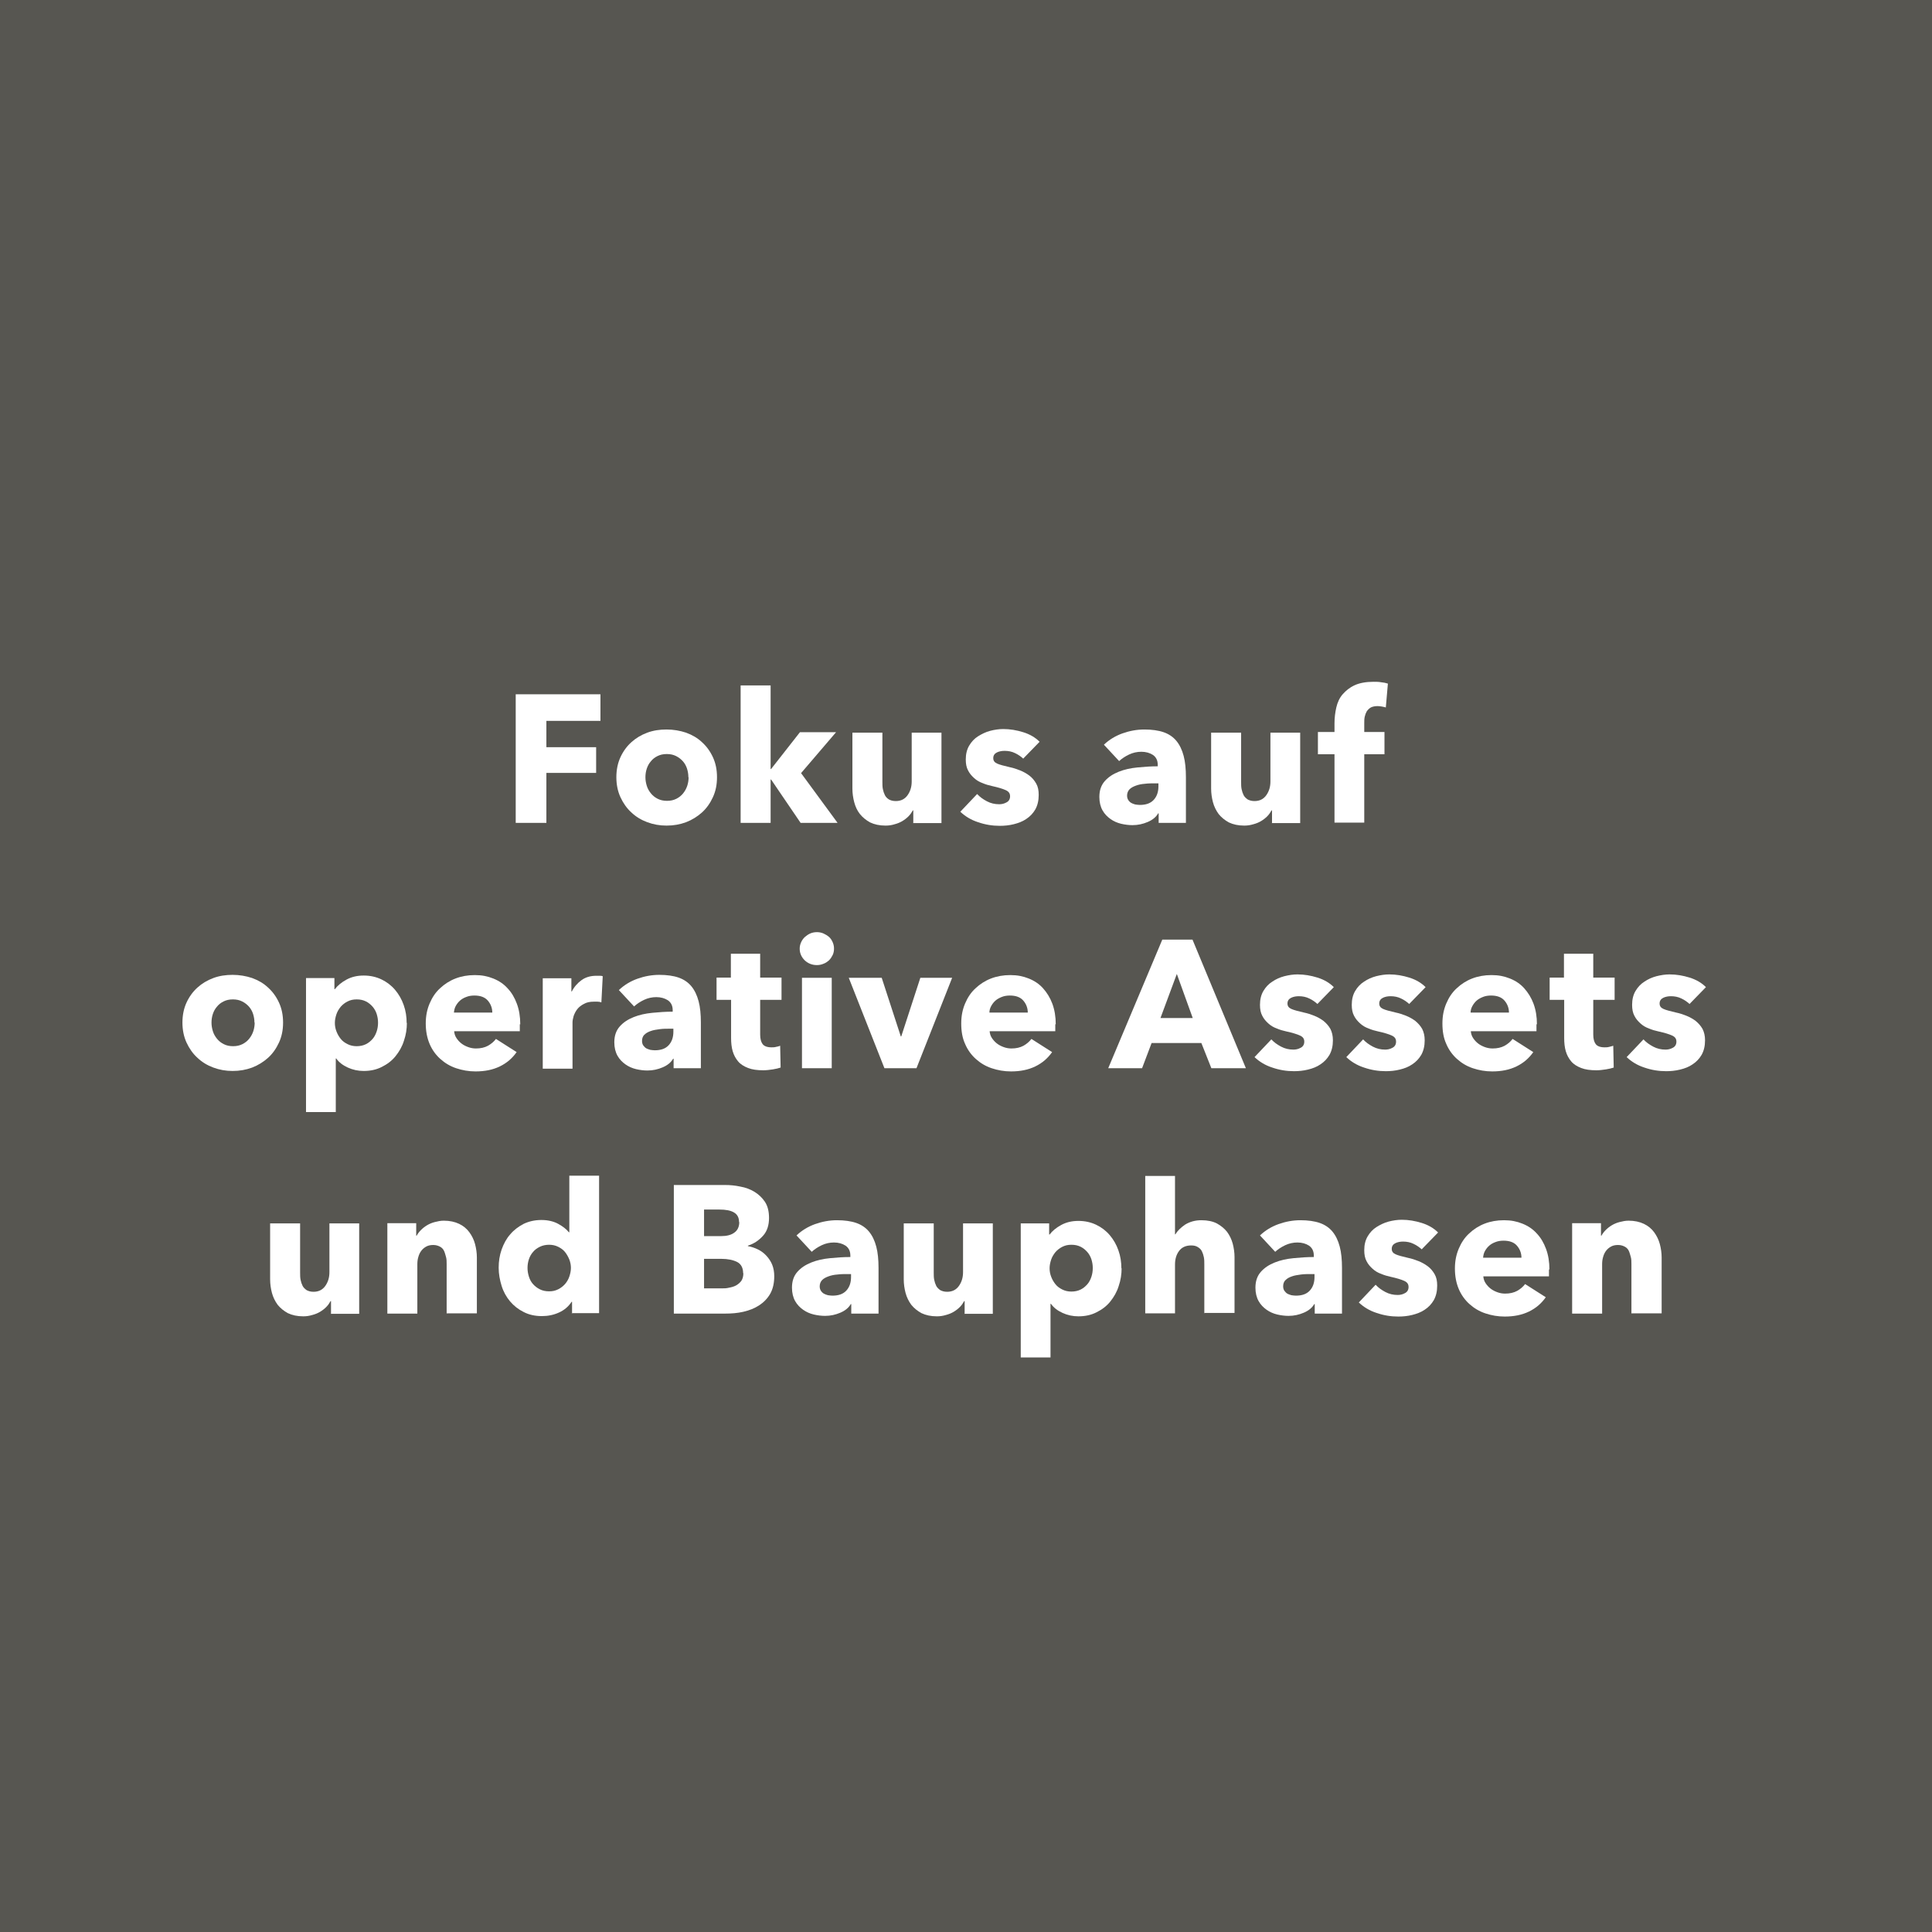 <?xml version="1.0" encoding="UTF-8"?>
<svg xmlns="http://www.w3.org/2000/svg" id="Ebene_2" viewBox="0 0 85.04 85.04">
  <defs>
    <style>.cls-1{fill:#fff;}.cls-2{fill:#575651;}</style>
  </defs>
  <g id="Ebene_1-2">
    <rect class="cls-2" width="85.04" height="85.04"></rect>
    <path class="cls-1" d="m24.05,31.72v1.17h2.19v1.13h-2.19v2.2h-1.35v-5.66h3.73v1.17h-2.38Z"></path>
    <path class="cls-1" d="m31.56,34.21c0,.33-.06.62-.18.88-.12.26-.28.49-.48.67-.2.18-.44.33-.7.43-.27.1-.55.15-.86.15s-.58-.05-.85-.15c-.27-.1-.5-.24-.7-.43-.2-.18-.36-.41-.48-.67s-.18-.56-.18-.88.06-.62.18-.88c.12-.26.28-.48.48-.66.2-.18.43-.32.7-.42.27-.1.55-.14.85-.14s.59.05.86.14c.27.1.5.23.7.42.2.18.36.4.48.66.12.26.18.55.18.88Zm-1.26,0c0-.13-.02-.25-.06-.38-.04-.12-.1-.23-.18-.32-.08-.09-.18-.17-.3-.23-.12-.06-.25-.09-.41-.09s-.29.03-.41.09-.21.13-.29.23c-.08.09-.14.2-.18.32-.04.12-.06.25-.06.38s.02.25.06.38.1.23.18.33.18.18.3.24c.12.06.25.09.41.09s.29-.03.41-.09c.12-.06.22-.14.3-.24s.14-.21.18-.33.06-.25.06-.38Z"></path>
    <path class="cls-1" d="m36.86,36.22h-1.62l-1.3-1.91h-.02v1.91h-1.32v-6.05h1.32v3.68h.02l1.27-1.62h1.59l-1.54,1.8,1.6,2.18Z"></path>
    <path class="cls-1" d="m40.2,36.22v-.55h-.02c-.05.09-.11.18-.19.26s-.17.15-.27.21c-.1.06-.22.11-.34.14-.12.04-.26.06-.4.06-.27,0-.49-.05-.68-.14-.18-.1-.33-.22-.45-.37-.12-.15-.2-.33-.25-.52s-.08-.39-.08-.6v-2.46h1.32v2.16c0,.11,0,.22.02.32.02.1.05.19.09.27.04.08.1.14.18.19.07.04.17.07.3.07.23,0,.4-.09.52-.26.12-.17.18-.37.18-.6v-2.15h1.31v3.98h-1.26Z"></path>
    <path class="cls-1" d="m45.06,33.41c-.11-.1-.23-.19-.38-.26-.14-.07-.3-.1-.46-.1-.12,0-.24.02-.34.07-.1.05-.16.13-.16.25s.06.19.17.24c.11.05.3.1.56.16.15.03.3.08.45.14.15.06.29.14.41.23s.22.21.3.35c.08.14.11.3.11.5,0,.25-.05.46-.15.64-.1.17-.23.31-.4.42-.16.11-.35.18-.55.23-.2.05-.41.07-.61.07-.33,0-.64-.05-.96-.16-.31-.1-.57-.26-.78-.46l.74-.78c.12.13.26.23.43.32.17.09.35.13.54.13.11,0,.21-.02.32-.08.1-.05.16-.14.16-.27s-.06-.21-.19-.27-.33-.12-.6-.18c-.14-.03-.28-.07-.42-.13-.14-.05-.26-.12-.37-.22s-.2-.2-.27-.34c-.07-.13-.1-.29-.1-.48,0-.24.05-.44.15-.61.1-.17.23-.31.39-.41s.34-.19.53-.24c.19-.05.39-.08.58-.08.3,0,.59.05.88.14.29.09.53.23.72.42l-.72.74Z"></path>
    <path class="cls-1" d="m48.59,32.78c.23-.22.51-.39.82-.5.31-.11.63-.17.96-.17s.62.04.85.12c.23.08.42.21.56.38.14.17.25.39.32.66.07.26.1.58.1.94v2.01h-1.2v-.42h-.02c-.1.17-.25.29-.46.38-.21.09-.43.14-.67.14-.16,0-.33-.02-.5-.06-.17-.04-.33-.11-.47-.21-.14-.1-.26-.22-.35-.38-.09-.16-.14-.36-.14-.59,0-.29.08-.52.24-.7.16-.18.36-.31.61-.41s.52-.16.83-.19c.3-.03.6-.05.89-.05v-.06c0-.2-.07-.34-.21-.44-.14-.09-.31-.14-.51-.14-.19,0-.37.04-.54.12-.17.08-.32.18-.44.29l-.66-.71Zm2.41,1.7h-.17c-.14,0-.29,0-.44.02-.15.01-.28.04-.39.08-.11.04-.21.09-.28.16-.07.07-.11.17-.11.28,0,.08.02.14.05.19.03.05.08.1.13.13s.11.05.18.07c.07.01.14.02.2.02.27,0,.47-.07.61-.22s.21-.35.21-.6v-.14Z"></path>
    <path class="cls-1" d="m55.99,36.22v-.55h-.02c-.05.09-.11.18-.19.26-.08.08-.17.15-.27.21-.1.06-.22.11-.34.14-.13.04-.26.06-.4.06-.27,0-.49-.05-.68-.14-.18-.1-.33-.22-.45-.37-.11-.15-.2-.33-.25-.52s-.08-.39-.08-.6v-2.46h1.32v2.16c0,.11,0,.22.02.32.02.1.05.19.09.27.04.08.11.14.18.19.08.04.17.07.3.07.23,0,.4-.09.52-.26.12-.17.18-.37.18-.6v-2.15h1.31v3.98h-1.26Z"></path>
    <path class="cls-1" d="m61,31.14s-.1-.03-.17-.04c-.06-.01-.13-.02-.19-.02-.12,0-.22.02-.3.06-.07.04-.13.1-.18.17-.04.07-.07.15-.09.24-.02.09-.02.18-.02.27v.4h.89v.98h-.89v3.01h-1.31v-3.01h-.73v-.98h.73v-.38c0-.25.03-.48.08-.7.05-.22.14-.42.28-.58s.31-.3.53-.4c.22-.1.5-.15.83-.15.11,0,.22,0,.33.02.11.01.21.03.3.06l-.09,1.04Z"></path>
    <path class="cls-1" d="m12.46,45.01c0,.33-.06.62-.18.88-.12.26-.28.49-.48.67-.2.18-.44.33-.7.43-.27.1-.55.15-.86.15s-.58-.05-.85-.15c-.27-.1-.5-.24-.7-.43-.2-.18-.36-.41-.48-.67s-.18-.56-.18-.88.06-.62.18-.88c.12-.26.28-.48.48-.66.2-.18.43-.32.7-.42.27-.1.55-.14.85-.14s.59.05.86.14c.27.1.5.23.7.42.2.18.36.4.48.66.12.26.18.55.18.88Zm-1.26,0c0-.13-.02-.25-.06-.38-.04-.12-.1-.23-.18-.32-.08-.09-.18-.17-.3-.23-.12-.06-.25-.09-.41-.09s-.29.03-.41.09-.21.13-.29.23c-.08.09-.14.2-.18.32-.04.12-.06.25-.06.38s.02.25.06.38.1.23.18.33.18.18.3.24c.12.06.25.09.41.09s.29-.03.41-.09c.12-.06.22-.14.3-.24s.14-.21.18-.33.06-.25.06-.38Z"></path>
    <path class="cls-1" d="m17.91,45.01c0,.28-.04.54-.13.8-.08.26-.21.48-.37.68-.16.2-.36.35-.6.47-.23.12-.5.18-.8.18-.25,0-.48-.05-.7-.15s-.39-.23-.51-.4h-.02v2.36h-1.31v-5.9h1.25v.49h.02c.12-.16.29-.3.51-.42s.47-.18.76-.18.55.06.78.17c.23.11.43.26.6.46.16.19.29.41.38.67.09.25.13.52.13.8Zm-1.27,0c0-.13-.02-.25-.06-.38-.04-.12-.1-.23-.18-.32-.08-.09-.17-.17-.29-.23s-.25-.09-.41-.09-.28.03-.4.09-.22.14-.3.23c-.08.1-.15.21-.19.33s-.07.25-.07.38.02.25.07.38.11.23.19.33c.08.1.18.17.3.23.12.06.25.09.4.09s.29-.03.41-.09c.12-.06.21-.14.29-.23s.14-.21.18-.33.06-.25.06-.38Z"></path>
    <path class="cls-1" d="m22.88,45.08v.16c0,.05,0,.1,0,.15h-2.89c.01.11.04.21.1.3.06.09.13.17.22.24s.19.12.3.16c.11.04.22.06.34.06.21,0,.38-.04.53-.12.14-.08.26-.18.35-.3l.91.58c-.19.27-.43.48-.74.63s-.66.22-1.07.22c-.3,0-.58-.05-.85-.14-.27-.09-.5-.23-.7-.41-.2-.18-.36-.4-.47-.66-.11-.26-.17-.56-.17-.9s.06-.62.17-.88c.11-.26.26-.49.46-.67.19-.18.42-.33.68-.43.26-.1.54-.15.85-.15s.56.05.81.15.46.24.63.43c.18.19.31.41.41.68.1.27.15.57.15.91Zm-1.21-.5c0-.21-.07-.39-.2-.54-.13-.15-.33-.22-.59-.22-.13,0-.25.02-.35.06-.11.04-.2.09-.28.16s-.14.15-.19.24c-.05.09-.07.19-.08.29h1.69Z"></path>
    <path class="cls-1" d="m26.47,44.12c-.06-.02-.12-.03-.17-.03-.06,0-.11,0-.16,0-.18,0-.32.03-.44.1-.12.06-.22.14-.29.23-.07.09-.12.19-.16.3-.03.11-.05.2-.05.28v2.04h-1.31v-3.98h1.26v.58h.02c.1-.2.25-.37.43-.5s.4-.19.65-.19c.05,0,.1,0,.16,0s.09.01.12.02l-.06,1.16Z"></path>
    <path class="cls-1" d="m27.24,43.58c.23-.22.51-.39.82-.5.31-.11.63-.17.96-.17s.62.04.85.12c.23.08.42.21.56.38.14.17.25.39.32.66.07.26.1.58.1.94v2.01h-1.2v-.42h-.02c-.1.17-.25.29-.46.38s-.43.14-.67.14c-.16,0-.33-.02-.5-.06-.17-.04-.33-.11-.47-.21-.14-.1-.26-.22-.35-.38-.09-.16-.14-.36-.14-.59,0-.29.08-.52.24-.7.16-.18.36-.31.61-.41s.52-.16.83-.19c.3-.03.6-.05.89-.05v-.06c0-.2-.07-.34-.21-.44-.14-.09-.31-.14-.51-.14-.19,0-.37.04-.54.12-.17.08-.32.18-.44.29l-.66-.71Zm2.41,1.7h-.17c-.14,0-.29,0-.44.02s-.28.04-.39.08c-.12.04-.21.09-.28.16-.08.07-.11.17-.11.28,0,.08.02.14.05.19.04.05.08.1.13.13.05.03.12.05.18.07.07.01.14.02.2.02.27,0,.47-.07.61-.22.14-.15.21-.35.21-.6v-.14Z"></path>
    <path class="cls-1" d="m33.46,44.01v1.53c0,.19.04.33.11.42.07.09.2.14.39.14.06,0,.13,0,.2-.02.07-.01.13-.03.18-.05l.02.96c-.09.03-.21.06-.34.08-.14.02-.28.04-.42.04-.27,0-.49-.03-.67-.1-.18-.07-.33-.16-.44-.29s-.19-.28-.24-.45-.07-.37-.07-.58v-1.68h-.64v-.98h.63v-1.05h1.29v1.05h.94v.98h-.94Z"></path>
    <path class="cls-1" d="m36.71,41.76c0,.1-.02.2-.06.28s-.09.16-.16.23c-.07.06-.15.12-.24.15-.09.04-.19.06-.29.06-.21,0-.39-.07-.54-.21-.14-.14-.22-.31-.22-.51,0-.1.02-.19.06-.28s.09-.16.16-.23c.07-.06.15-.12.24-.16.09-.04.19-.06.3-.06.1,0,.2.02.29.06.09.04.17.09.24.15.07.06.12.14.16.23s.06.18.06.28Zm-1.41,5.26v-3.98h1.31v3.98h-1.31Z"></path>
    <path class="cls-1" d="m40.35,47.02h-1.42l-1.57-3.98h1.45l.84,2.58h.02l.84-2.58h1.4l-1.57,3.98Z"></path>
    <path class="cls-1" d="m46.45,45.08v.16c0,.05,0,.1,0,.15h-2.89c.01.11.04.21.1.3.06.09.13.17.22.24.09.07.19.12.3.16.11.04.22.06.34.06.21,0,.38-.04.53-.12.14-.08.26-.18.35-.3l.91.58c-.19.27-.43.48-.74.63s-.66.22-1.07.22c-.3,0-.58-.05-.85-.14-.27-.09-.5-.23-.7-.41s-.36-.4-.47-.66c-.12-.26-.17-.56-.17-.9s.06-.62.17-.88c.11-.26.26-.49.46-.67.19-.18.42-.33.68-.43s.54-.15.85-.15.56.05.81.15.46.24.63.43.31.41.41.68c.1.27.15.57.15.91Zm-1.21-.5c0-.21-.07-.39-.2-.54-.13-.15-.33-.22-.59-.22-.13,0-.25.02-.35.06s-.2.09-.28.16-.14.15-.19.24c-.05.09-.08.19-.08.29h1.69Z"></path>
    <path class="cls-1" d="m53.32,47.02l-.44-1.11h-2.19l-.42,1.11h-1.49l2.38-5.66h1.33l2.35,5.66h-1.52Zm-1.52-4.15l-.72,1.94h1.42l-.7-1.94Z"></path>
    <path class="cls-1" d="m58.01,44.21c-.11-.1-.23-.19-.38-.26-.14-.07-.3-.1-.46-.1-.12,0-.24.02-.34.07-.1.05-.16.13-.16.25s.06.19.17.24c.11.05.3.1.56.16.15.03.3.08.45.14.15.06.29.14.41.23.12.1.22.21.3.35.07.14.11.3.11.5,0,.25-.05.46-.15.64-.1.17-.23.31-.4.42-.16.11-.34.18-.55.23-.2.05-.41.07-.61.07-.33,0-.64-.05-.96-.16-.31-.1-.57-.26-.78-.46l.74-.78c.12.13.26.23.43.32.17.09.35.13.54.13.11,0,.21-.02.32-.08.1-.05.16-.14.16-.27s-.06-.21-.19-.27-.33-.12-.6-.18c-.14-.03-.28-.07-.42-.13-.14-.05-.26-.12-.37-.22s-.2-.2-.27-.34c-.07-.13-.1-.29-.1-.48,0-.24.05-.44.15-.61s.23-.31.39-.41c.16-.11.34-.19.53-.24.2-.05.39-.08.58-.08.3,0,.59.05.88.14.29.09.53.23.72.42l-.72.74Z"></path>
    <path class="cls-1" d="m62.05,44.21c-.11-.1-.23-.19-.38-.26-.14-.07-.3-.1-.46-.1-.12,0-.24.02-.34.07-.1.05-.16.13-.16.25s.06.19.17.24c.11.05.3.1.56.16.15.03.3.08.45.14.15.06.29.14.41.23.12.1.22.21.3.35.07.14.11.3.11.5,0,.25-.05.46-.15.64-.1.17-.23.31-.4.42-.16.11-.34.18-.55.23-.2.05-.41.07-.61.07-.33,0-.64-.05-.96-.16-.31-.1-.57-.26-.78-.46l.74-.78c.12.13.26.23.43.32.17.09.35.13.54.13.11,0,.21-.02.32-.08.1-.05.16-.14.16-.27s-.06-.21-.19-.27-.33-.12-.6-.18c-.14-.03-.28-.07-.42-.13-.14-.05-.26-.12-.37-.22s-.2-.2-.27-.34c-.07-.13-.1-.29-.1-.48,0-.24.05-.44.15-.61s.23-.31.39-.41c.16-.11.34-.19.53-.24.2-.05.39-.08.58-.08.3,0,.59.05.88.14.29.09.53.23.72.42l-.72.74Z"></path>
    <path class="cls-1" d="m67.63,45.08v.16c0,.05,0,.1,0,.15h-2.89c.01.11.04.21.1.3.06.09.13.17.22.24.09.07.19.12.3.16.11.04.22.06.34.06.21,0,.38-.04.53-.12.14-.08.26-.18.35-.3l.91.58c-.19.27-.43.48-.74.63s-.66.22-1.07.22c-.3,0-.58-.05-.85-.14-.27-.09-.5-.23-.7-.41s-.36-.4-.47-.66c-.12-.26-.17-.56-.17-.9s.06-.62.17-.88c.11-.26.26-.49.46-.67.19-.18.42-.33.68-.43s.54-.15.85-.15.56.05.81.15.46.24.63.43.31.41.41.68c.1.27.15.57.15.91Zm-1.21-.5c0-.21-.07-.39-.2-.54-.13-.15-.33-.22-.59-.22-.13,0-.25.02-.35.06s-.2.09-.28.16-.14.15-.19.24c-.05.09-.08.19-.08.29h1.69Z"></path>
    <path class="cls-1" d="m70.13,44.01v1.53c0,.19.04.33.11.42s.2.14.39.14c.06,0,.13,0,.2-.02s.13-.03.18-.05l.02.96c-.09.03-.21.06-.34.08-.14.02-.28.04-.42.04-.27,0-.49-.03-.67-.1-.18-.07-.33-.16-.44-.29s-.19-.28-.24-.45-.07-.37-.07-.58v-1.68h-.64v-.98h.63v-1.05h1.29v1.05h.94v.98h-.94Z"></path>
    <path class="cls-1" d="m74.39,44.21c-.11-.1-.23-.19-.38-.26-.14-.07-.3-.1-.46-.1-.12,0-.24.02-.34.07-.1.05-.16.13-.16.25s.06.19.17.24c.11.05.3.1.56.16.15.03.3.08.45.14.15.06.29.14.41.23.12.1.22.21.3.35.07.14.11.3.11.5,0,.25-.05.46-.15.64-.1.17-.23.31-.4.42-.16.11-.34.18-.55.23-.2.05-.41.07-.61.07-.33,0-.64-.05-.96-.16-.31-.1-.57-.26-.78-.46l.74-.78c.12.13.26.23.43.32.17.09.35.13.54.13.11,0,.21-.02.32-.08.1-.05.16-.14.16-.27s-.06-.21-.19-.27-.33-.12-.6-.18c-.14-.03-.28-.07-.42-.13-.14-.05-.26-.12-.37-.22s-.2-.2-.27-.34c-.07-.13-.1-.29-.1-.48,0-.24.05-.44.15-.61s.23-.31.39-.41c.16-.11.34-.19.53-.24.2-.05.39-.08.58-.08.3,0,.59.05.88.14.29.09.53.23.72.42l-.72.74Z"></path>
    <path class="cls-1" d="m14.57,57.82v-.55h-.02c-.05.09-.11.18-.19.26-.08.08-.17.15-.27.21-.1.06-.22.11-.34.14-.13.04-.26.06-.4.06-.27,0-.49-.05-.68-.14-.18-.1-.33-.22-.45-.37-.11-.15-.2-.33-.25-.52s-.08-.39-.08-.6v-2.46h1.32v2.16c0,.11,0,.22.02.32.02.1.05.19.09.27.04.08.11.14.18.19.08.04.17.07.3.07.23,0,.4-.09.52-.26.12-.17.18-.37.18-.6v-2.15h1.31v3.98h-1.26Z"></path>
    <path class="cls-1" d="m19.66,57.82v-2.18c0-.11,0-.22-.03-.32s-.05-.19-.09-.27-.1-.14-.18-.18c-.08-.04-.17-.07-.29-.07s-.22.02-.31.07c-.09.05-.16.11-.22.19s-.1.17-.13.28c-.03.1-.04.21-.04.32v2.16h-1.32v-3.98h1.27v.55h.02c.05-.09.11-.17.19-.25.08-.08.17-.15.27-.21.1-.06.22-.11.34-.14s.25-.06.39-.06c.27,0,.49.05.68.14s.34.22.45.37c.11.15.2.33.25.52s.08.39.08.59v2.46h-1.32Z"></path>
    <path class="cls-1" d="m25.18,57.82v-.52h-.02c-.13.2-.31.36-.55.47s-.49.16-.76.16c-.3,0-.57-.06-.8-.18-.24-.12-.43-.27-.6-.47-.16-.19-.29-.42-.37-.68-.08-.26-.13-.52-.13-.8s.04-.54.13-.8c.09-.25.21-.48.38-.67.16-.19.36-.34.59-.46.23-.11.49-.17.78-.17s.54.06.74.17c.2.11.36.23.47.37h.02v-2.49h1.31v6.05h-1.21Zm-.05-2c0-.13-.02-.25-.07-.38-.05-.12-.11-.23-.19-.33s-.18-.17-.3-.23-.25-.09-.4-.09-.29.03-.41.09c-.12.06-.22.13-.3.23-.08.09-.14.2-.18.32-.04.12-.06.25-.06.38s.02.25.06.38.1.24.18.33.18.17.3.23c.12.06.25.09.41.09s.28-.03.4-.09c.12-.06.22-.14.3-.23s.15-.21.19-.33c.04-.12.07-.25.07-.38Z"></path>
    <path class="cls-1" d="m34.08,56.17c0,.31-.06.57-.18.78-.12.21-.29.38-.49.51-.2.13-.43.22-.69.28s-.52.08-.8.08h-2.26v-5.66h2.26c.22,0,.44.02.67.07.23.04.44.12.62.23s.34.26.46.44.18.42.18.71c0,.31-.08.58-.26.78s-.39.35-.67.44v.02c.16.03.31.08.45.15.14.07.26.16.37.28.1.11.19.24.25.39.06.15.09.32.09.5Zm-1.55-2.38c0-.19-.07-.33-.22-.42s-.36-.13-.65-.13h-.67v1.17h.74c.26,0,.46-.05.6-.16.14-.1.21-.26.21-.46Zm.18,2.25c0-.23-.09-.4-.26-.49-.18-.09-.41-.14-.7-.14h-.76v1.3h.77c.11,0,.22,0,.33-.03.11-.02.22-.05.31-.1.09-.05.17-.12.23-.2.06-.09.09-.2.09-.34Z"></path>
    <path class="cls-1" d="m35.06,54.38c.23-.22.51-.39.82-.5.31-.11.63-.17.96-.17s.62.04.85.12c.23.08.42.21.56.38.14.17.25.39.32.66.07.26.1.58.1.94v2.01h-1.2v-.42h-.02c-.1.17-.25.29-.46.38-.21.09-.43.14-.67.14-.16,0-.33-.02-.5-.06-.17-.04-.33-.11-.47-.21-.14-.1-.26-.22-.35-.38-.09-.16-.14-.36-.14-.59,0-.29.08-.52.24-.7.16-.18.36-.31.61-.41s.52-.16.83-.19c.3-.03.6-.05.89-.05v-.06c0-.2-.07-.34-.21-.44-.14-.09-.31-.14-.51-.14-.19,0-.37.04-.54.12-.17.08-.32.18-.44.29l-.66-.71Zm2.41,1.7h-.17c-.14,0-.29,0-.44.02-.15.01-.28.04-.39.08-.11.04-.21.09-.28.16-.07.07-.11.17-.11.28,0,.08.02.14.05.19.03.05.08.1.13.13s.11.05.18.07c.07.01.14.02.2.02.27,0,.47-.07.61-.22s.21-.35.21-.6v-.14Z"></path>
    <path class="cls-1" d="m42.46,57.82v-.55h-.02c-.05.09-.11.18-.19.26-.08.08-.17.15-.27.21-.1.06-.22.11-.34.14-.13.04-.26.06-.4.06-.27,0-.49-.05-.68-.14-.18-.1-.33-.22-.45-.37-.11-.15-.2-.33-.25-.52s-.08-.39-.08-.6v-2.46h1.32v2.16c0,.11,0,.22.02.32.02.1.05.19.09.27.04.08.11.14.18.19.08.04.17.07.3.07.23,0,.4-.09.52-.26.12-.17.18-.37.18-.6v-2.15h1.31v3.98h-1.26Z"></path>
    <path class="cls-1" d="m49.37,55.81c0,.28-.04.54-.13.8-.08.26-.21.48-.37.68-.16.2-.36.35-.6.47-.23.12-.5.18-.8.18-.25,0-.48-.05-.7-.15s-.39-.23-.51-.4h-.02v2.36h-1.31v-5.9h1.25v.49h.02c.12-.16.29-.3.51-.42s.47-.18.76-.18.55.06.78.17c.23.11.43.26.6.46.16.19.29.41.38.67.09.25.13.52.13.8Zm-1.27,0c0-.13-.02-.25-.06-.38-.04-.12-.1-.23-.18-.32-.08-.09-.17-.17-.29-.23s-.25-.09-.41-.09-.28.03-.4.09-.22.14-.3.23c-.08.1-.15.21-.19.33s-.07.25-.07.38.02.25.07.38.11.23.19.33c.08.1.18.17.3.23.12.06.25.09.4.09s.29-.03.41-.09c.12-.06.21-.14.29-.23s.14-.21.18-.33.06-.25.06-.38Z"></path>
    <path class="cls-1" d="m53.01,57.82v-2.16c0-.11,0-.22-.02-.32-.02-.1-.05-.19-.09-.27-.04-.08-.11-.14-.18-.18-.08-.05-.17-.07-.29-.07-.23,0-.41.08-.53.24-.12.16-.18.36-.18.6v2.15h-1.31v-6.05h1.31v2.57h.02c.09-.16.24-.3.43-.43.2-.12.43-.19.71-.19s.5.05.68.14c.18.1.33.22.45.37.11.15.2.33.25.52s.08.39.08.59v2.46h-1.32Z"></path>
    <path class="cls-1" d="m55.46,54.38c.23-.22.51-.39.82-.5.31-.11.63-.17.96-.17s.62.04.85.12c.23.08.42.21.56.38.14.17.25.39.32.66.07.26.1.58.1.94v2.01h-1.2v-.42h-.02c-.1.17-.25.29-.46.38s-.43.14-.67.14c-.16,0-.33-.02-.5-.06-.17-.04-.33-.11-.47-.21-.14-.1-.26-.22-.35-.38-.09-.16-.14-.36-.14-.59,0-.29.08-.52.24-.7.16-.18.36-.31.61-.41s.52-.16.83-.19c.3-.03.6-.05.89-.05v-.06c0-.2-.07-.34-.21-.44-.14-.09-.31-.14-.51-.14-.19,0-.37.04-.54.12-.17.08-.32.18-.44.29l-.66-.71Zm2.41,1.7h-.17c-.14,0-.29,0-.44.02s-.28.04-.39.08c-.12.04-.21.09-.28.16-.08.07-.11.17-.11.28,0,.08.02.14.05.19.04.05.08.1.13.13.05.03.12.05.18.07.07.01.14.02.2.02.27,0,.47-.07.61-.22.14-.15.21-.35.21-.6v-.14Z"></path>
    <path class="cls-1" d="m62.6,55.01c-.11-.1-.23-.19-.38-.26-.14-.07-.3-.1-.46-.1-.12,0-.24.02-.34.07-.1.05-.16.13-.16.25s.06.19.17.24c.11.05.3.1.56.16.15.03.3.08.45.14.15.06.29.14.41.23s.22.21.3.35c.08.14.11.3.11.5,0,.25-.05.46-.15.64-.1.17-.23.31-.4.42-.16.11-.35.18-.55.23-.2.05-.41.07-.61.07-.33,0-.64-.05-.96-.16-.31-.1-.57-.26-.78-.46l.74-.78c.12.13.26.23.43.32.17.09.35.13.54.13.11,0,.21-.02.32-.08.1-.05.16-.14.16-.27s-.06-.21-.19-.27-.33-.12-.6-.18c-.14-.03-.28-.07-.42-.13-.14-.05-.26-.12-.37-.22s-.2-.2-.27-.34c-.07-.13-.1-.29-.1-.48,0-.24.05-.44.15-.61.1-.17.23-.31.39-.41s.34-.19.53-.24c.19-.05.39-.08.58-.08.3,0,.59.05.88.14.29.09.53.23.72.42l-.72.74Z"></path>
    <path class="cls-1" d="m68.18,55.87v.16c0,.05,0,.1,0,.15h-2.89c.01.11.04.21.1.3.06.09.13.17.22.24s.19.12.3.16c.11.04.22.06.34.06.21,0,.38-.04.53-.12.14-.08.26-.18.35-.3l.91.58c-.19.27-.43.48-.74.63s-.66.22-1.07.22c-.3,0-.58-.05-.85-.14-.27-.09-.5-.23-.7-.41-.2-.18-.36-.4-.47-.66-.11-.26-.17-.56-.17-.9s.06-.62.17-.88c.11-.26.26-.49.46-.67.19-.18.42-.33.68-.43.26-.1.54-.15.85-.15s.56.05.81.15.46.24.63.43c.18.19.31.41.41.68.1.27.15.57.15.91Zm-1.21-.5c0-.21-.07-.39-.2-.54-.13-.15-.33-.22-.59-.22-.13,0-.25.02-.35.06-.11.04-.2.09-.28.16s-.14.15-.19.24c-.05.09-.07.19-.08.29h1.69Z"></path>
    <path class="cls-1" d="m71.81,57.82v-2.18c0-.11,0-.22-.03-.32s-.05-.19-.09-.27-.1-.14-.18-.18c-.08-.04-.17-.07-.29-.07s-.22.02-.31.07c-.09.05-.16.11-.22.19s-.1.17-.13.28c-.03.1-.04.21-.04.32v2.16h-1.32v-3.98h1.27v.55h.02c.05-.09.11-.17.19-.25.08-.08.17-.15.27-.21.1-.06.22-.11.34-.14s.25-.06.39-.06c.27,0,.49.05.68.14s.34.22.45.37c.11.15.2.33.25.52s.08.39.08.59v2.46h-1.32Z"></path>
  </g>
</svg>

